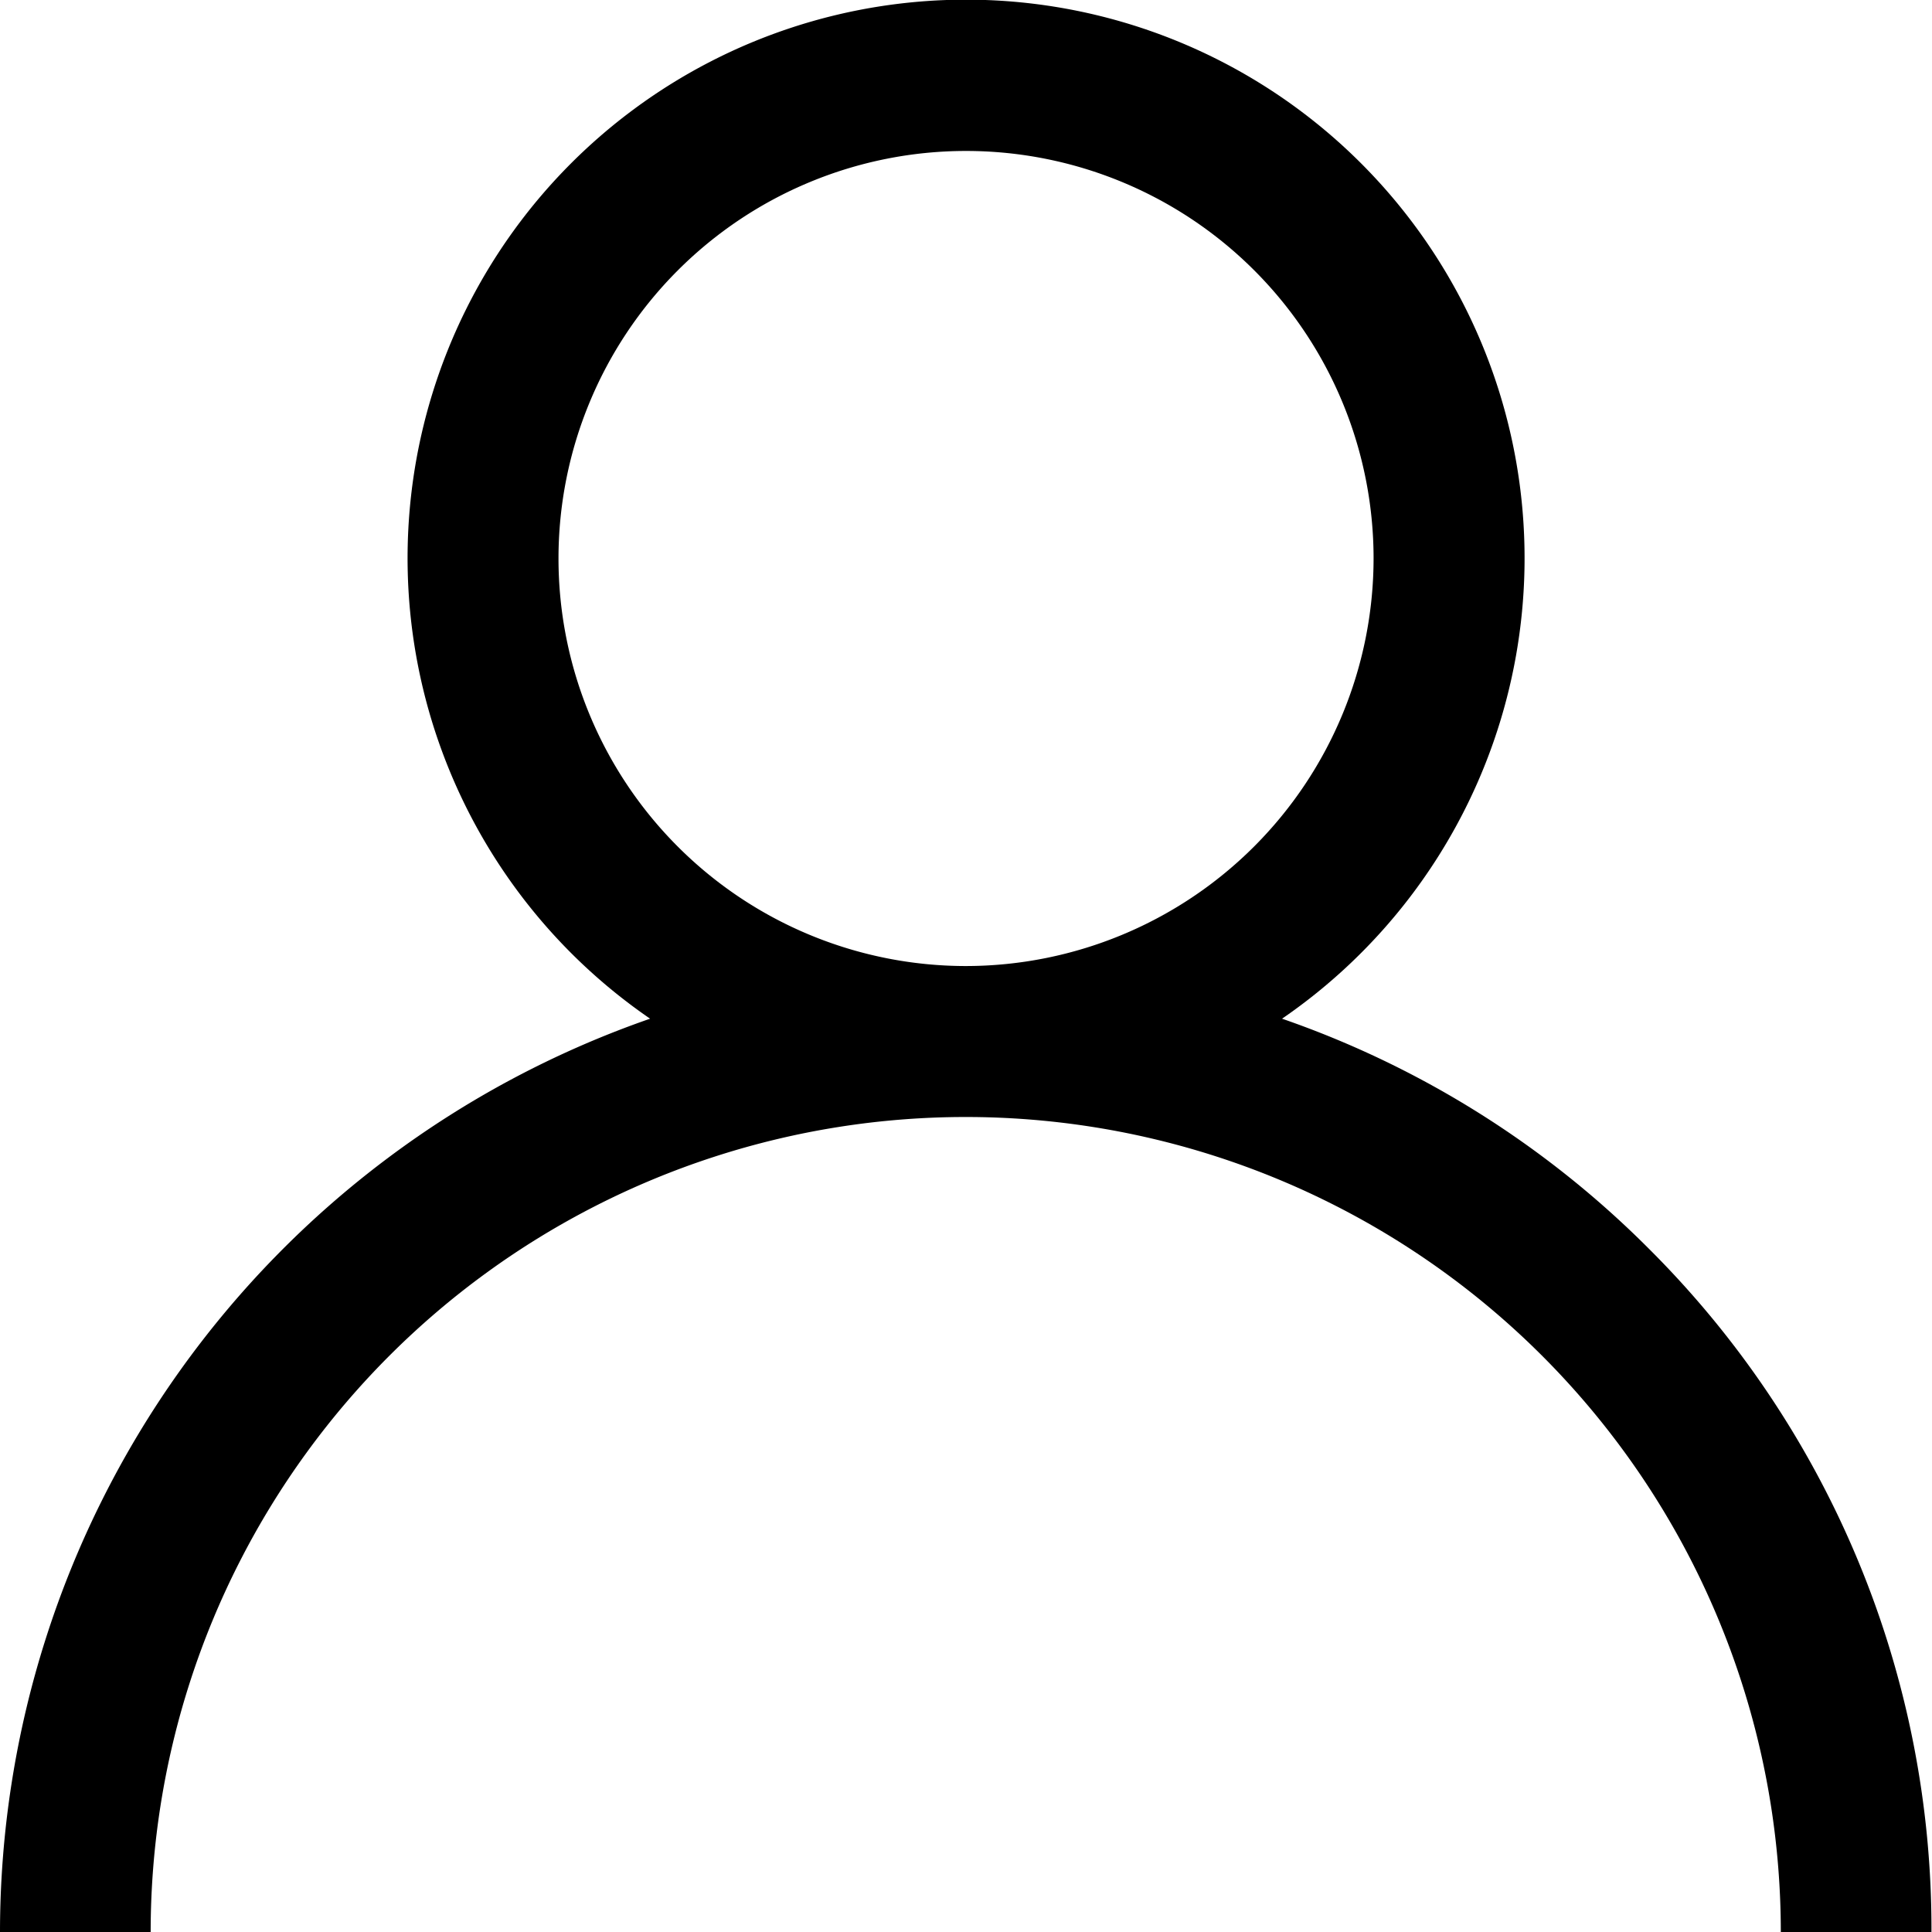 <svg id="_002-user" data-name="002-user" xmlns="http://www.w3.org/2000/svg" width="25.647" height="25.647" viewBox="0 0 25.647 25.647">
  <g id="Group_237" data-name="Group 237" transform="translate(0 0)">
    <path id="Path_234" data-name="Path 234" d="M21.892,16.58a12.775,12.775,0,0,0-4.873-3.057,7.414,7.414,0,1,0-8.389,0A12.844,12.844,0,0,0,0,25.648H2a10.82,10.82,0,0,1,21.64,0h2A12.74,12.74,0,0,0,21.892,16.58Zm-9.068-3.756a5.41,5.41,0,1,1,5.41-5.41A5.416,5.416,0,0,1,12.824,12.824Z" transform="translate(0 0)"/>
  </g>
</svg>
